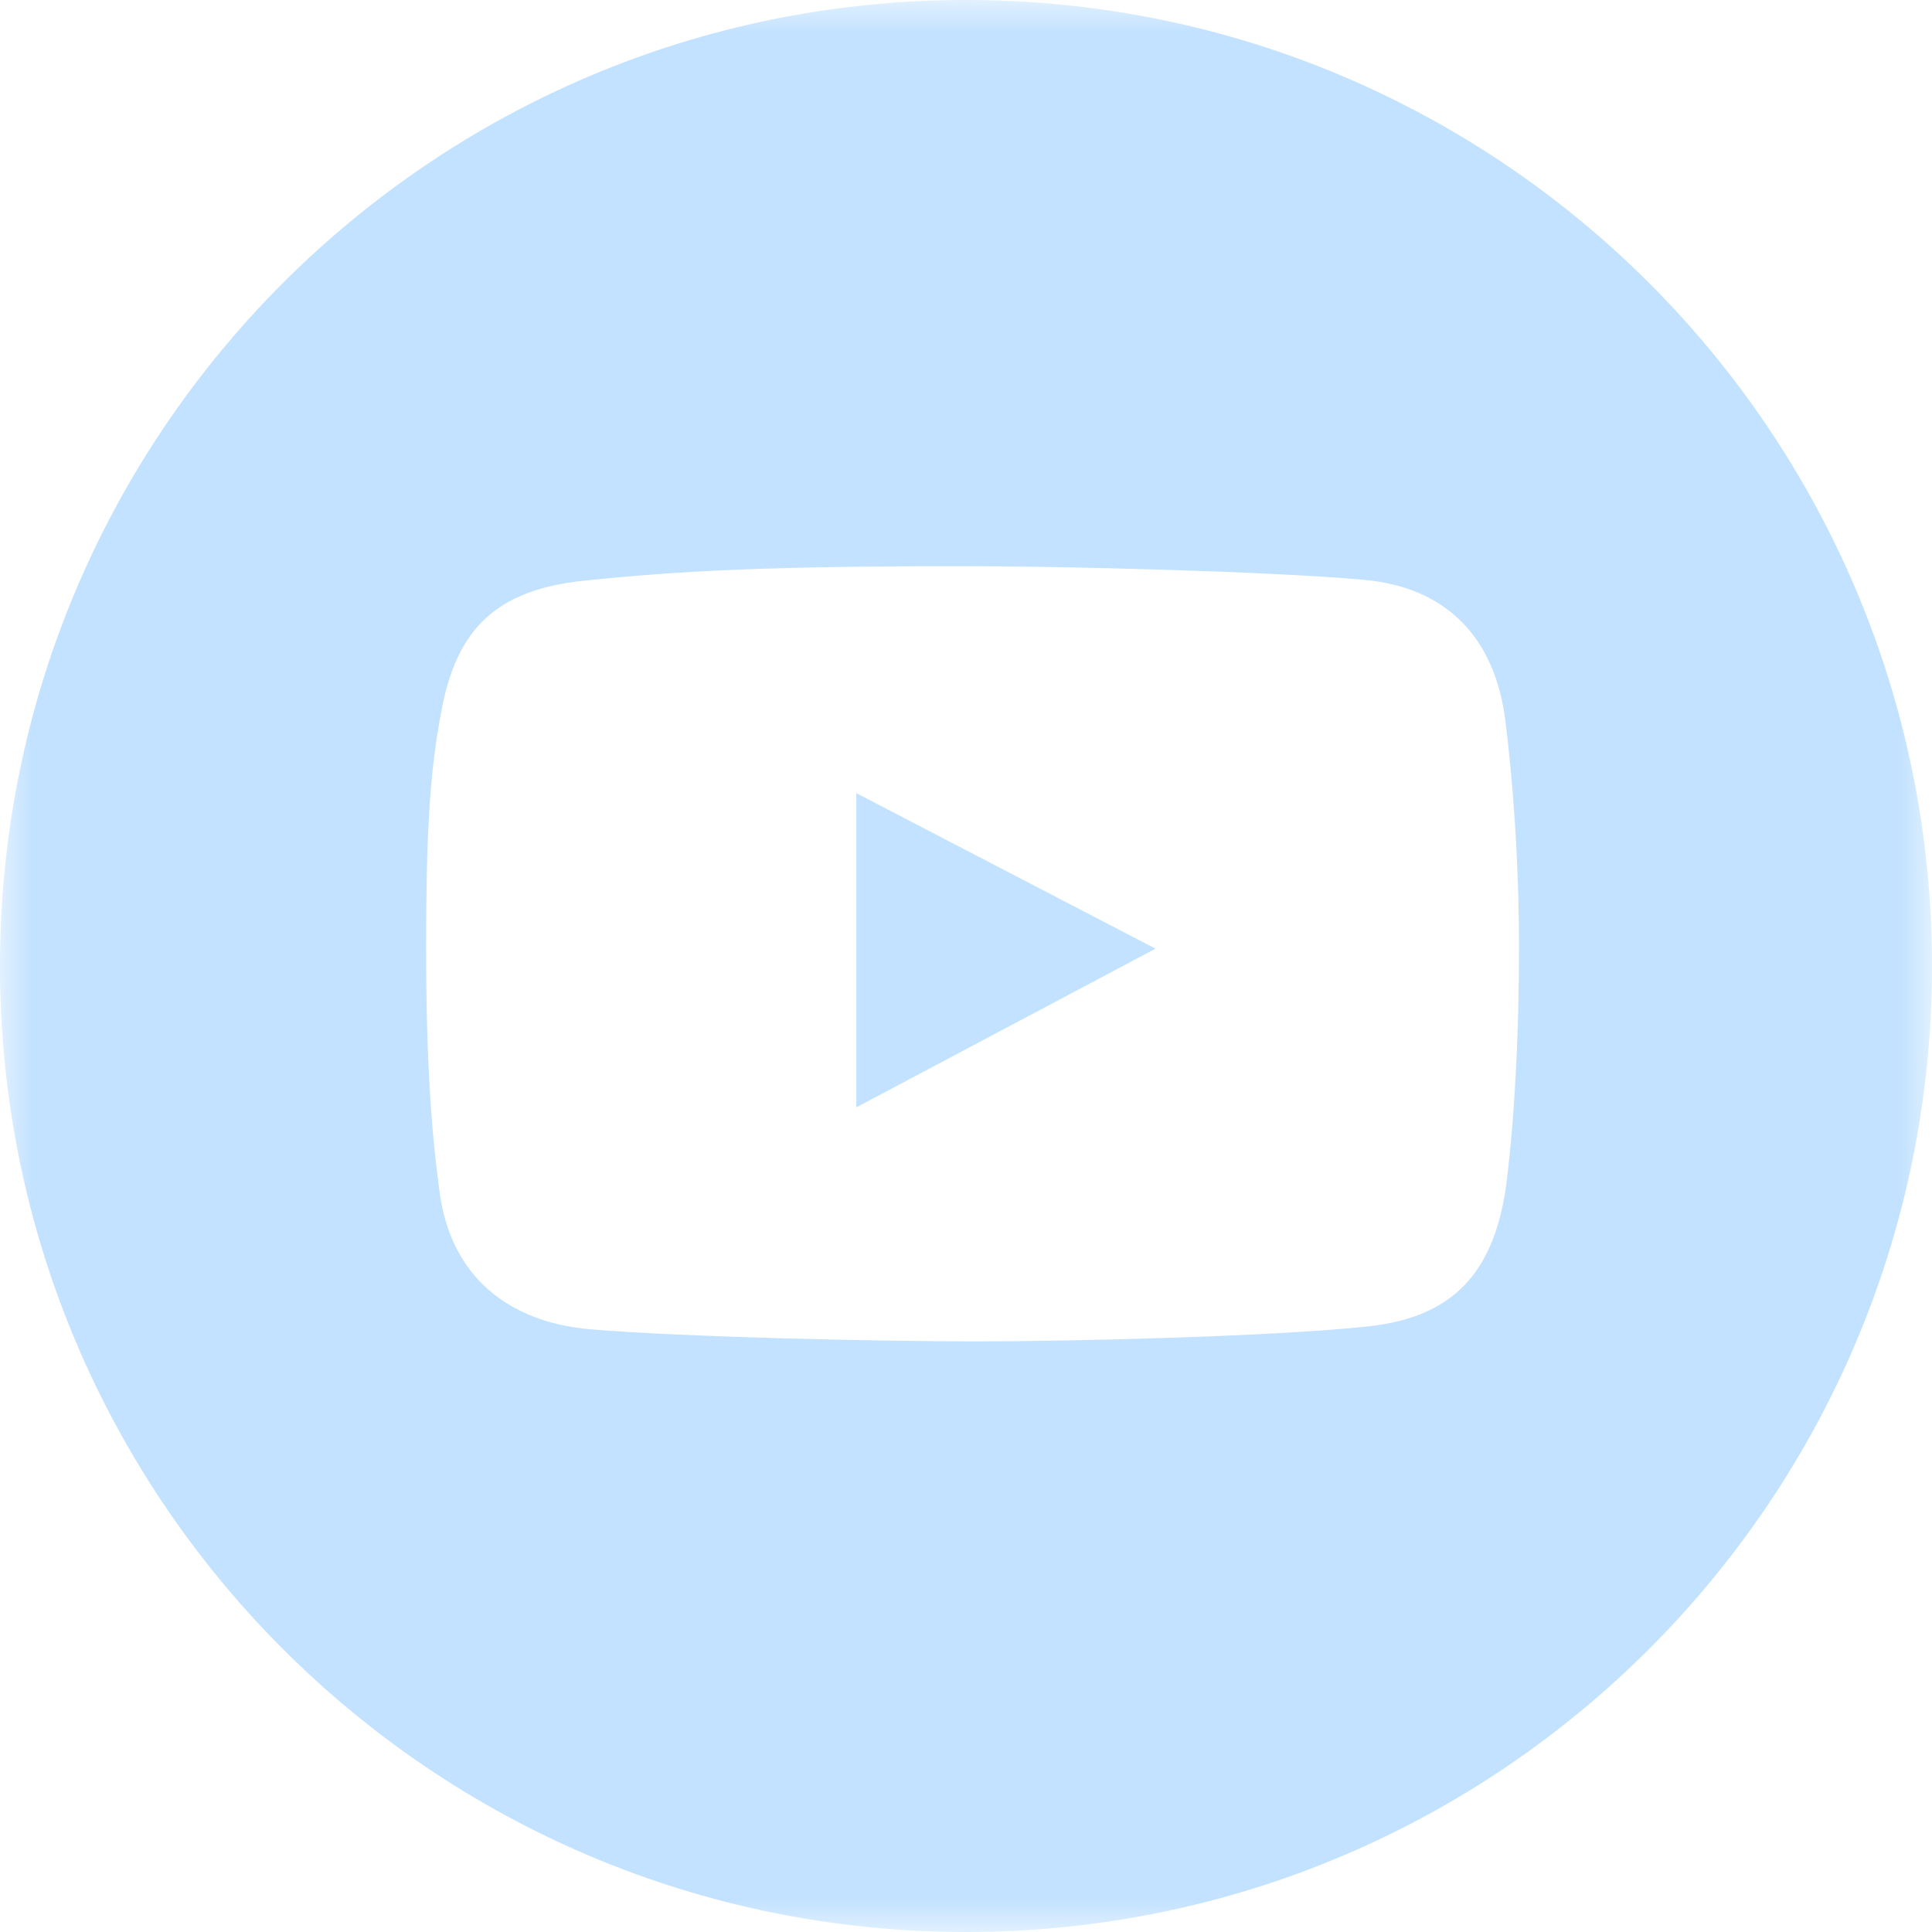 <?xml version="1.0" encoding="UTF-8"?> <svg xmlns="http://www.w3.org/2000/svg" width="30" height="30" viewBox="0 0 30 30" fill="none"><g clip-path="url(#clip0_21_600)"><mask id="mask0_21_600" style="mask-type:luminance" maskUnits="userSpaceOnUse" x="0" y="0" width="30" height="30"><path d="M30 0H0V30H30V0Z" fill="white"></path></mask><g mask="url(#mask0_21_600)"><path d="M13.297 17.195L17.943 14.731L13.297 12.316V17.195Z" fill="#C3E2FF"></path><path d="M15 0C6.716 0 0 6.716 0 15C0 23.284 6.716 30 15 30C23.284 30 30 23.284 30 15C30 6.716 23.284 0 15 0ZM23.375 18.494C23.175 19.759 22.564 20.446 21.277 20.592C19.84 20.754 16.607 20.829 15.171 20.829C13.684 20.829 10.678 20.766 9.177 20.642C7.887 20.534 7.006 19.814 6.829 18.531C6.7 17.597 6.617 16.487 6.617 14.722C6.617 12.758 6.688 11.926 6.854 11.039C7.091 9.772 7.696 9.158 9.077 9.016C10.525 8.866 11.895 8.791 14.958 8.791C16.456 8.791 19.685 8.869 21.177 9.003C22.48 9.121 23.214 9.918 23.375 11.188C23.487 12.075 23.587 13.345 23.587 14.71C23.587 17.107 23.375 18.494 23.375 18.494Z" fill="#C3E2FF"></path></g></g><defs><clipPath id="clip0_21_600"><rect width="30" height="30" fill="white"></rect></clipPath></defs></svg> 